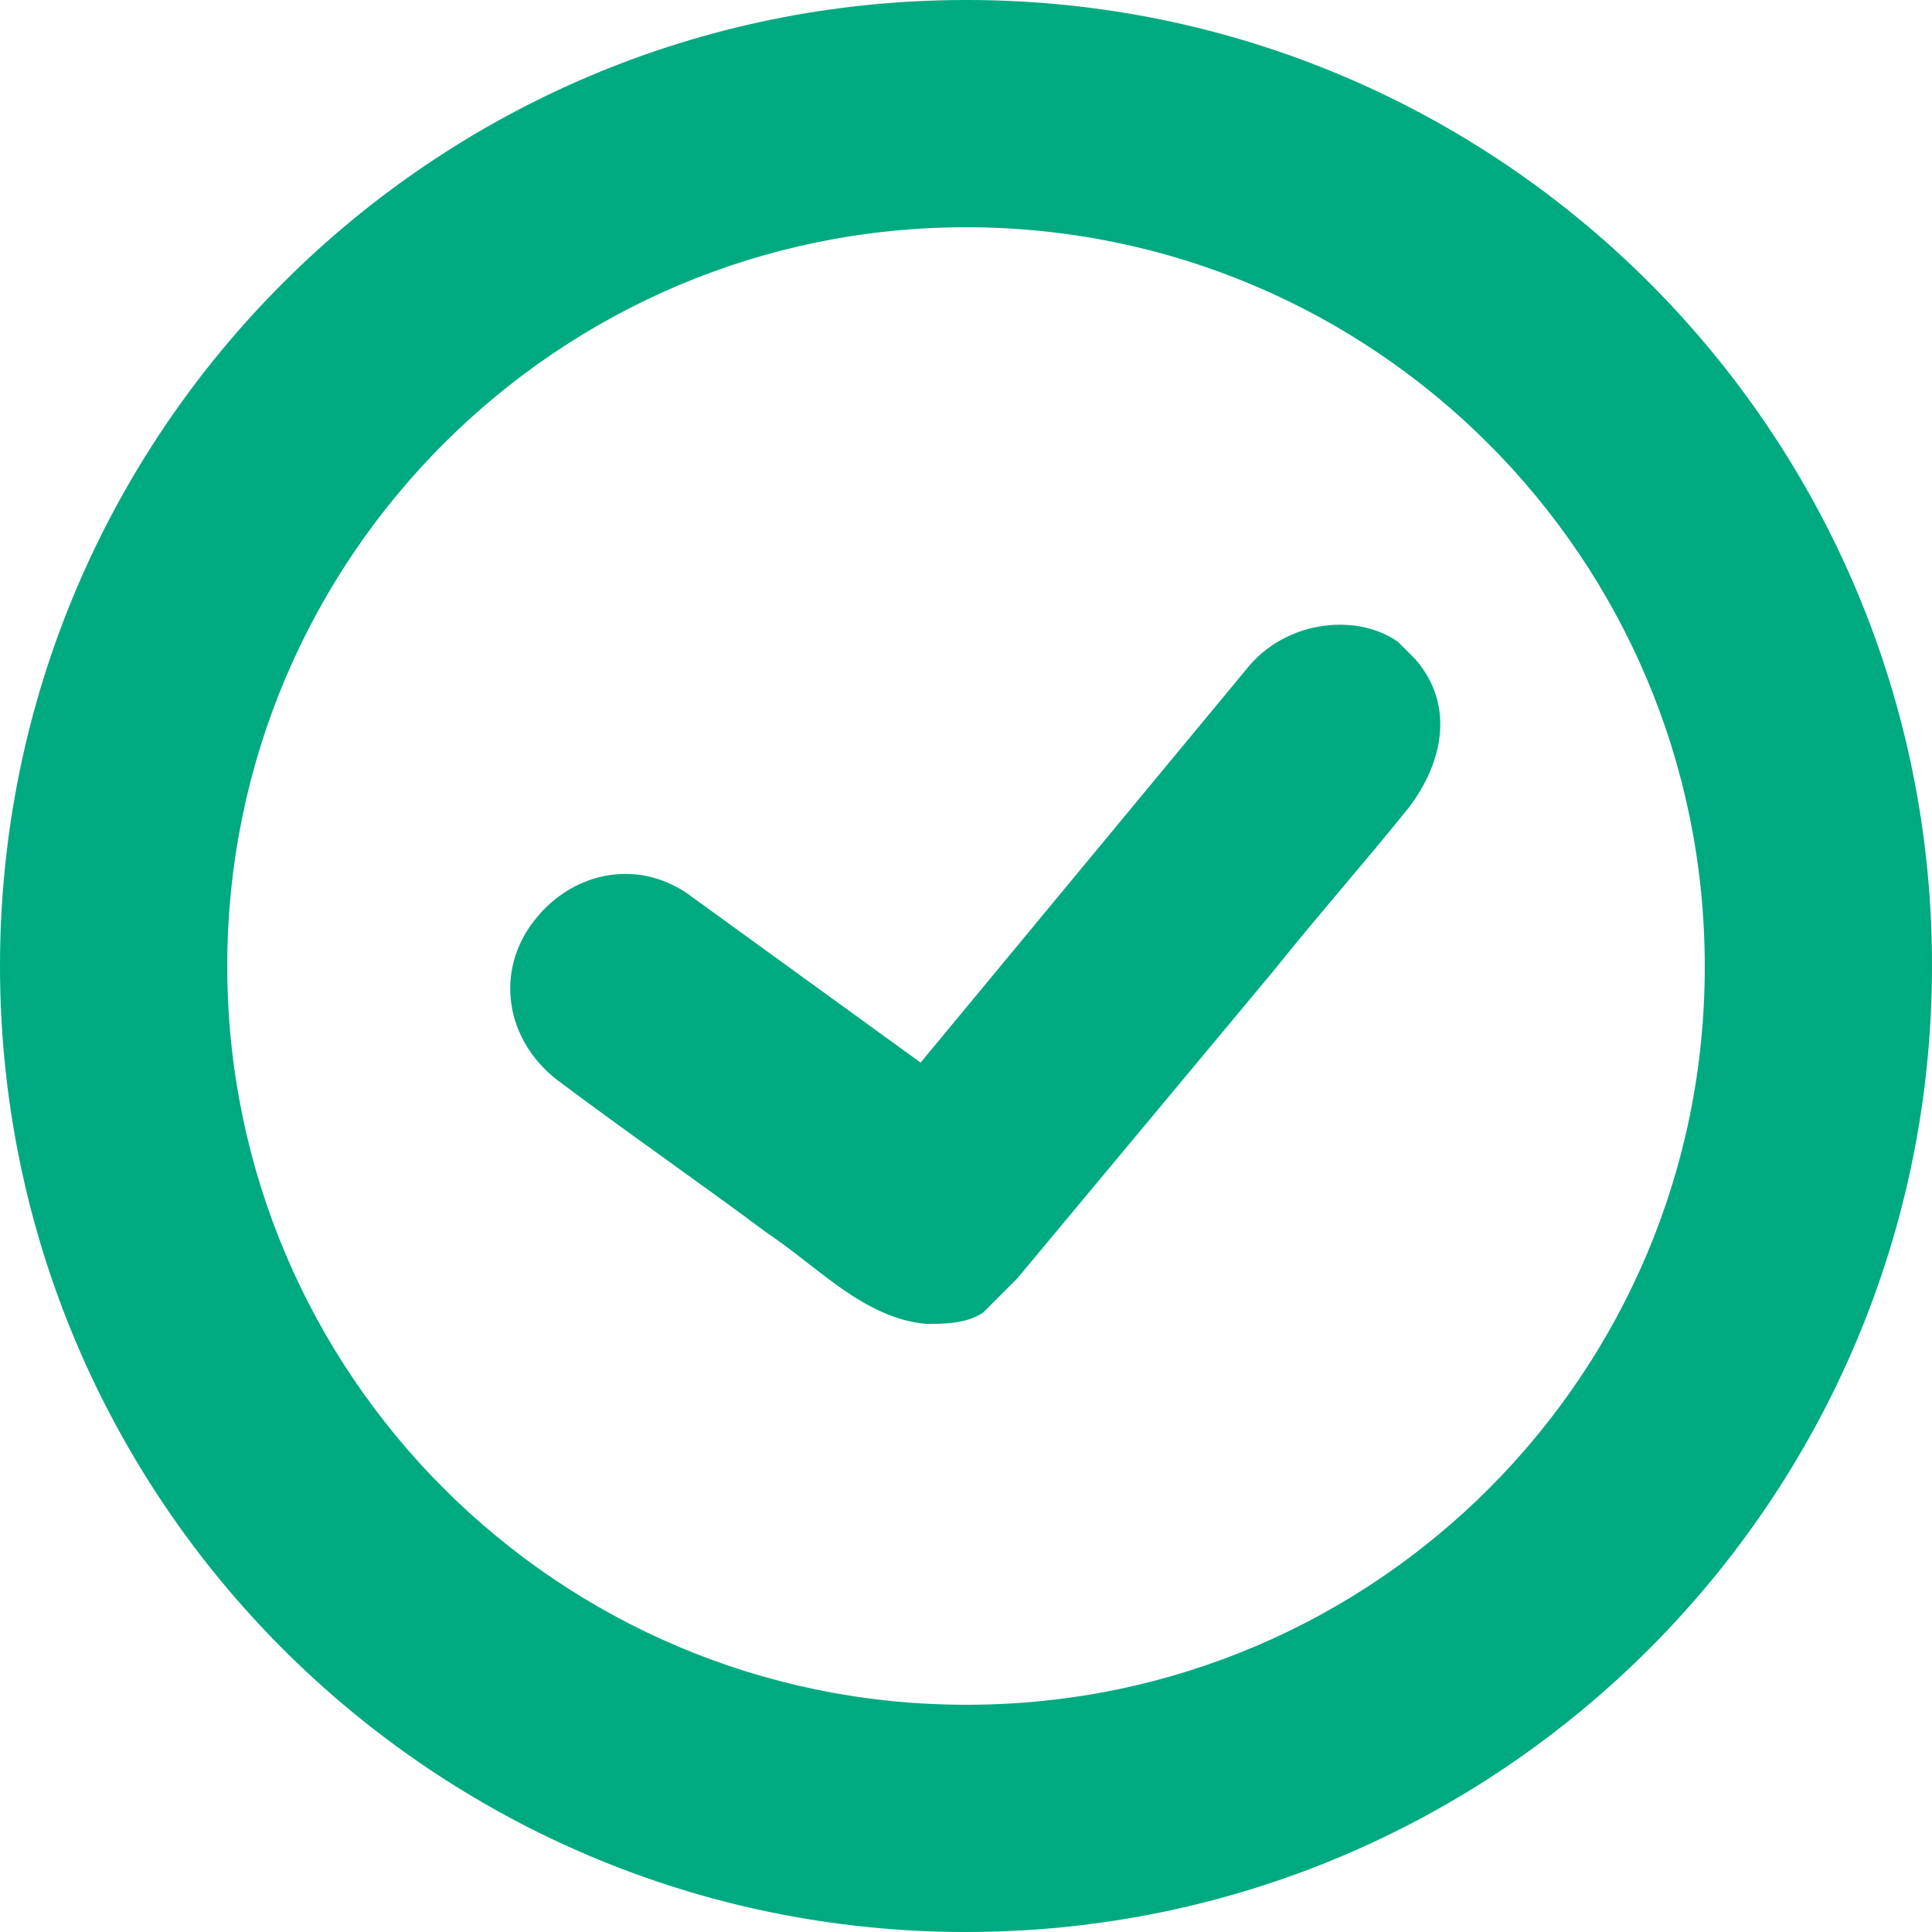 <?xml version="1.0" encoding="utf-8"?>
<!-- Generator: Adobe Illustrator 24.3.0, SVG Export Plug-In . SVG Version: 6.00 Build 0)  -->
<svg version="1.1" id="Layer_1" xmlns="http://www.w3.org/2000/svg" xmlns:xlink="http://www.w3.org/1999/xlink" x="0px" y="0px"
	 viewBox="0 0 800 800" style="enable-background:new 0 0 800 800;" xml:space="preserve">
<style type="text/css">
	.st0{fill:#00AA80;}
</style>
<path class="st0" d="M400,0C179.1,0,0,179.1,0,400s179.1,400,400,400s400-179.1,400-400C800.2,179.3,621.4,0.2,400.7,0
	C400.4,0,400.2,0,400,0z M400,705.9c-168.9,0-305.9-137-305.9-305.9S231.1,94.1,400,94.1s305.9,137,305.9,305.9
	c0.3,168.6-136.1,305.5-304.7,305.9C400.8,705.9,400.4,705.9,400,705.9z M517.6,275.3L381.2,440l-94.1-68.2
	c-21.2-16.5-49.4-11.8-65.9,9.4c-16.5,21.2-11.8,49.4,9.4,65.9c28.2,21.2,58.8,42.4,87.1,63.5c21.2,14.1,40,35.3,65.9,37.6
	c7.1,0,16.5,0,23.5-4.7l14.1-14.1l105.9-127.1c18.8-23.5,37.6-44.7,56.5-68.2c14.1-18.8,18.8-42.4,2.4-61.2l-7.1-7.1
	C562.4,254.1,534.1,256.5,517.6,275.3z"/>
</svg>
